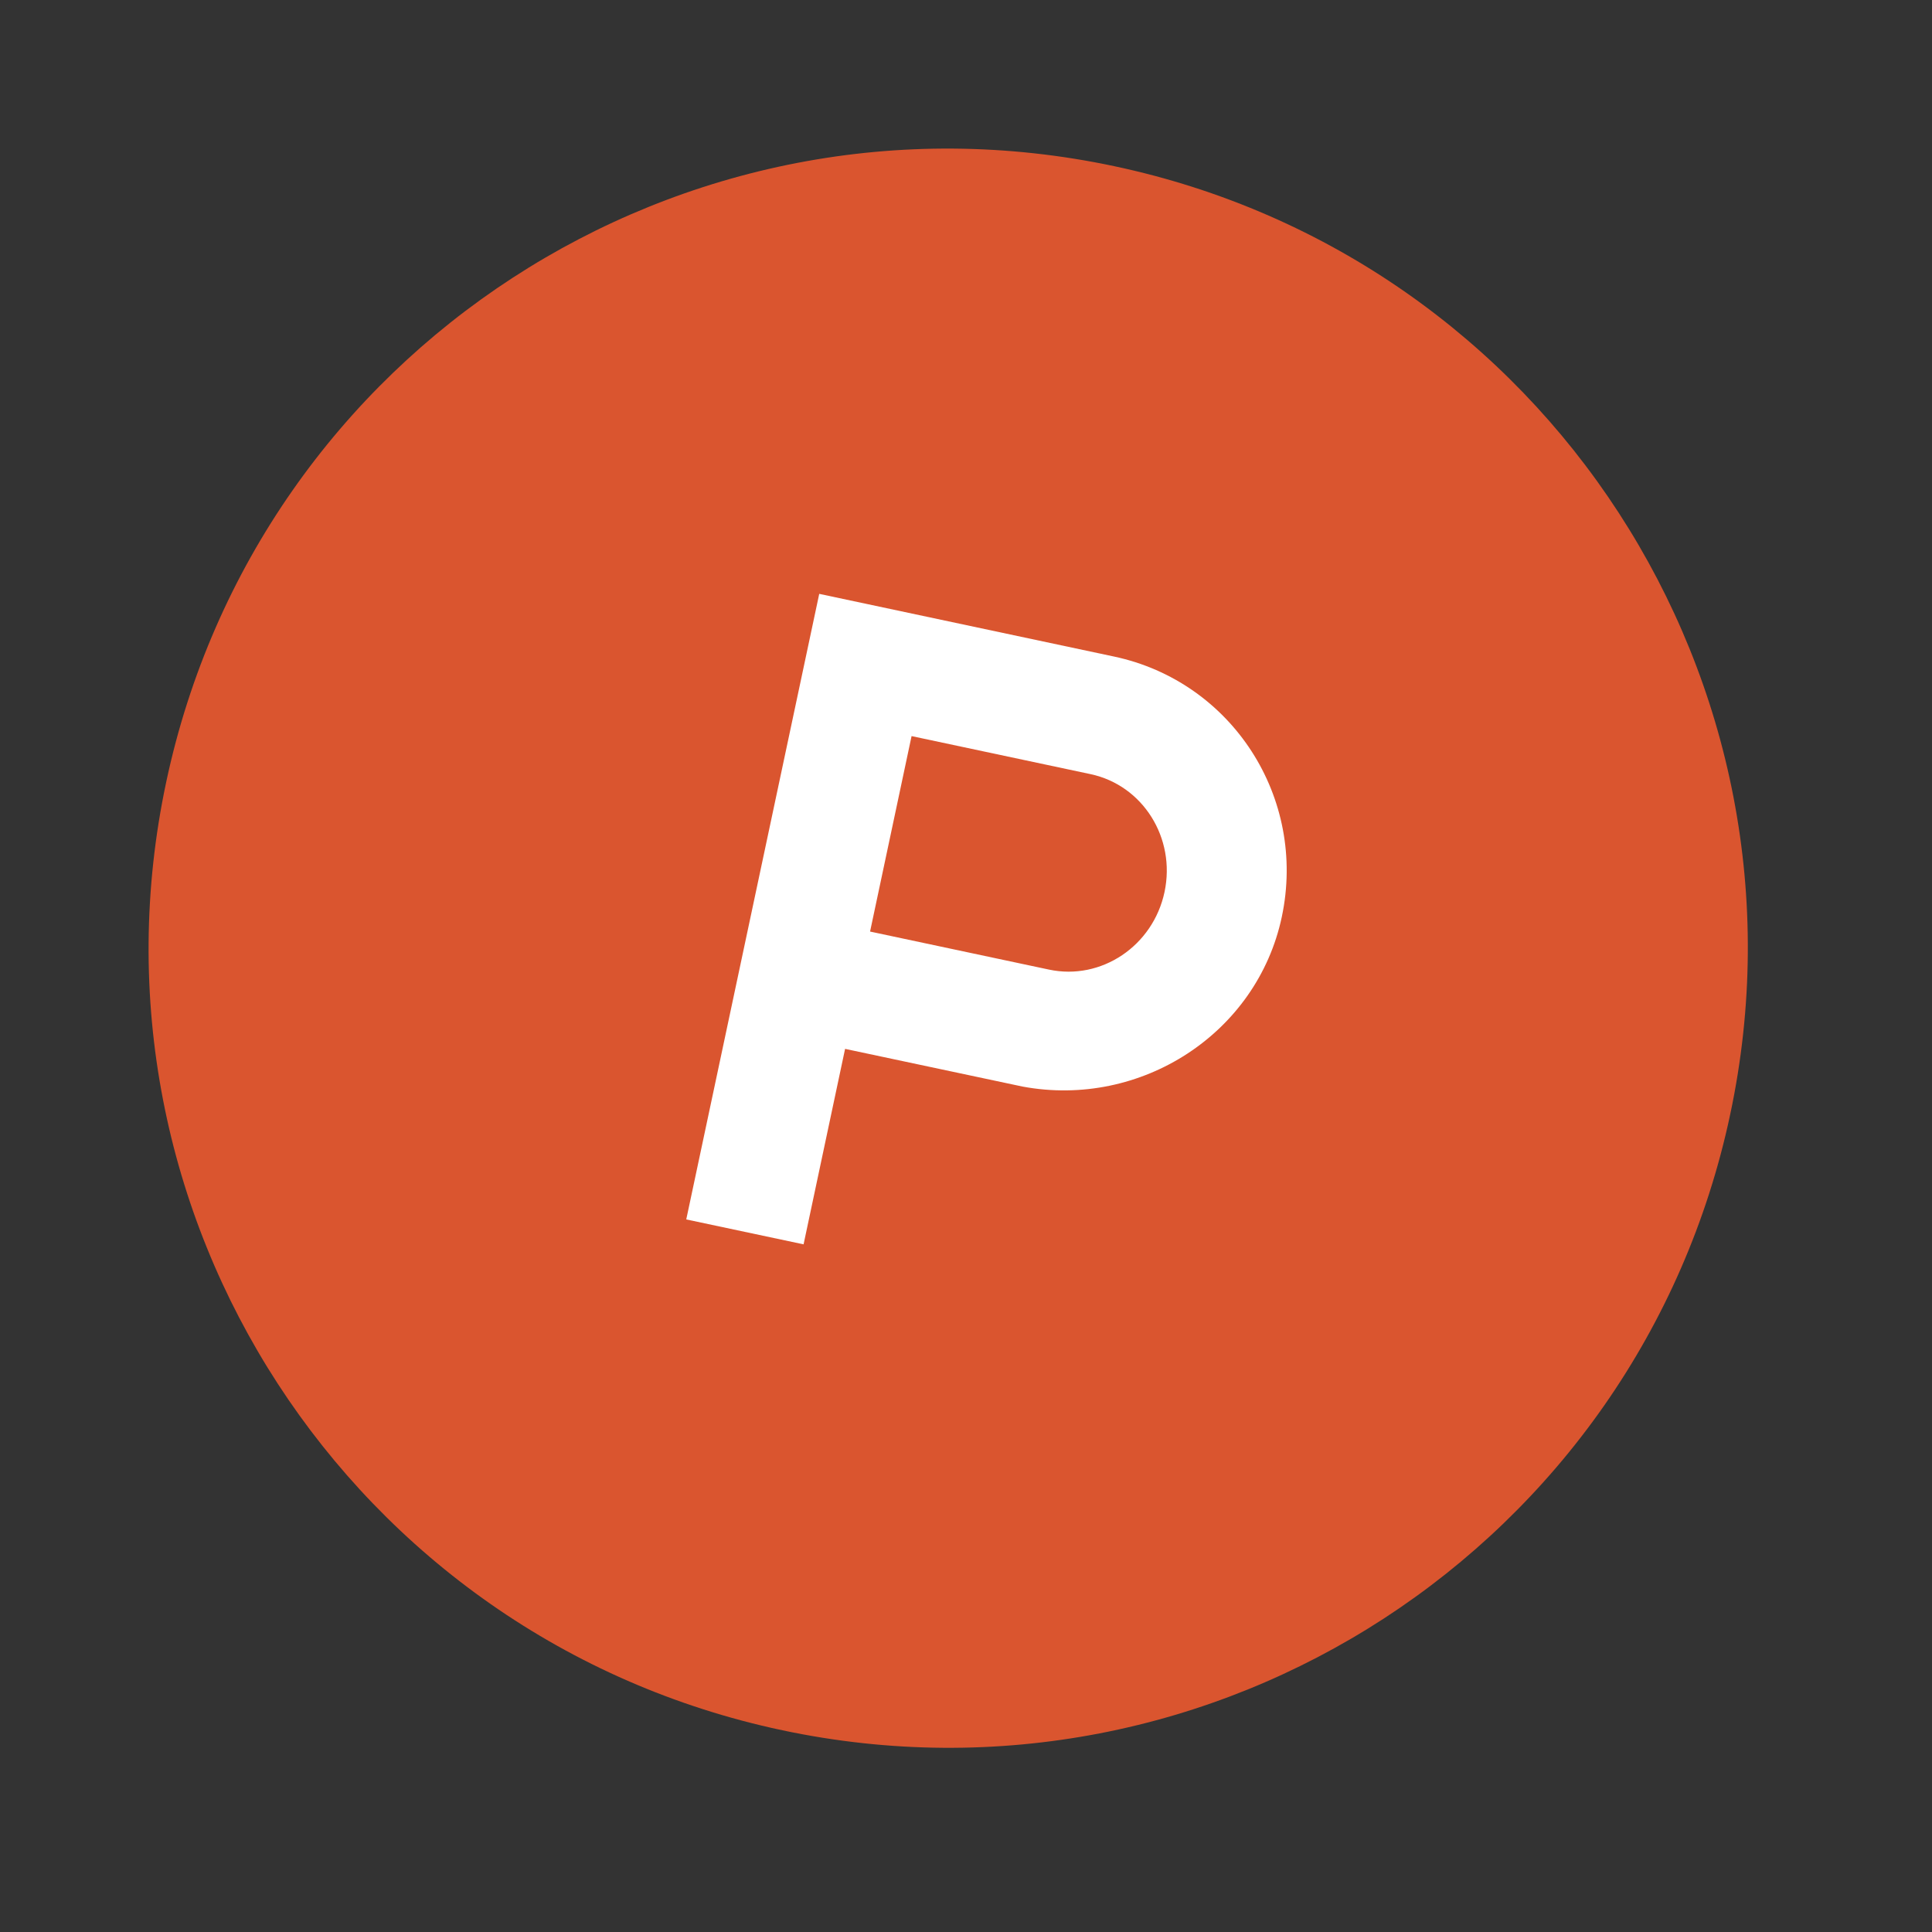 <svg width="29" height="29" viewBox="0 0 29 29" fill="none" xmlns="http://www.w3.org/2000/svg">
<rect x="0" y="0" width="29" height="29" fill="#333333" stroke="none"/>
<g clip-path="url(#clip0_11282_24635)">
<path fill-rule="evenodd" clip-rule="evenodd" d="M11.738 25.971C18.221 27.348 24.593 23.21 25.971 16.728C27.349 10.245 23.211 3.873 16.728 2.495C10.245 1.117 3.873 5.255 2.495 11.738C1.117 18.221 5.255 24.593 11.738 25.971Z" fill="url(#paint0_linear_11282_24635)"/>
<path fill-rule="evenodd" clip-rule="evenodd" d="M12.297 8.914L10.301 18.304L12.062 18.678L12.685 15.744L15.35 16.31C17.129 16.64 18.869 15.51 19.24 13.764C19.621 11.971 18.491 10.231 16.722 9.855L12.297 8.914ZM15.746 14.554L13.06 13.983L13.683 11.049L16.369 11.62C17.155 11.787 17.652 12.579 17.48 13.389C17.308 14.199 16.531 14.721 15.746 14.554Z" fill="white"/>
</g>
<defs>
<linearGradient id="paint0_linear_11282_24635" x1="1178.77" y1="249.494" x2="679.779" y2="2597.05" gradientUnits="userSpaceOnUse">
<stop stop-color="#DA552F"/>
<stop offset="1" stop-color="#D04B25"/>
</linearGradient>
<clipPath id="clip0_11282_24635">
<rect width="24" height="24" fill="white" transform="translate(4.99) rotate(12)"/>
</clipPath>
</defs>
</svg>

